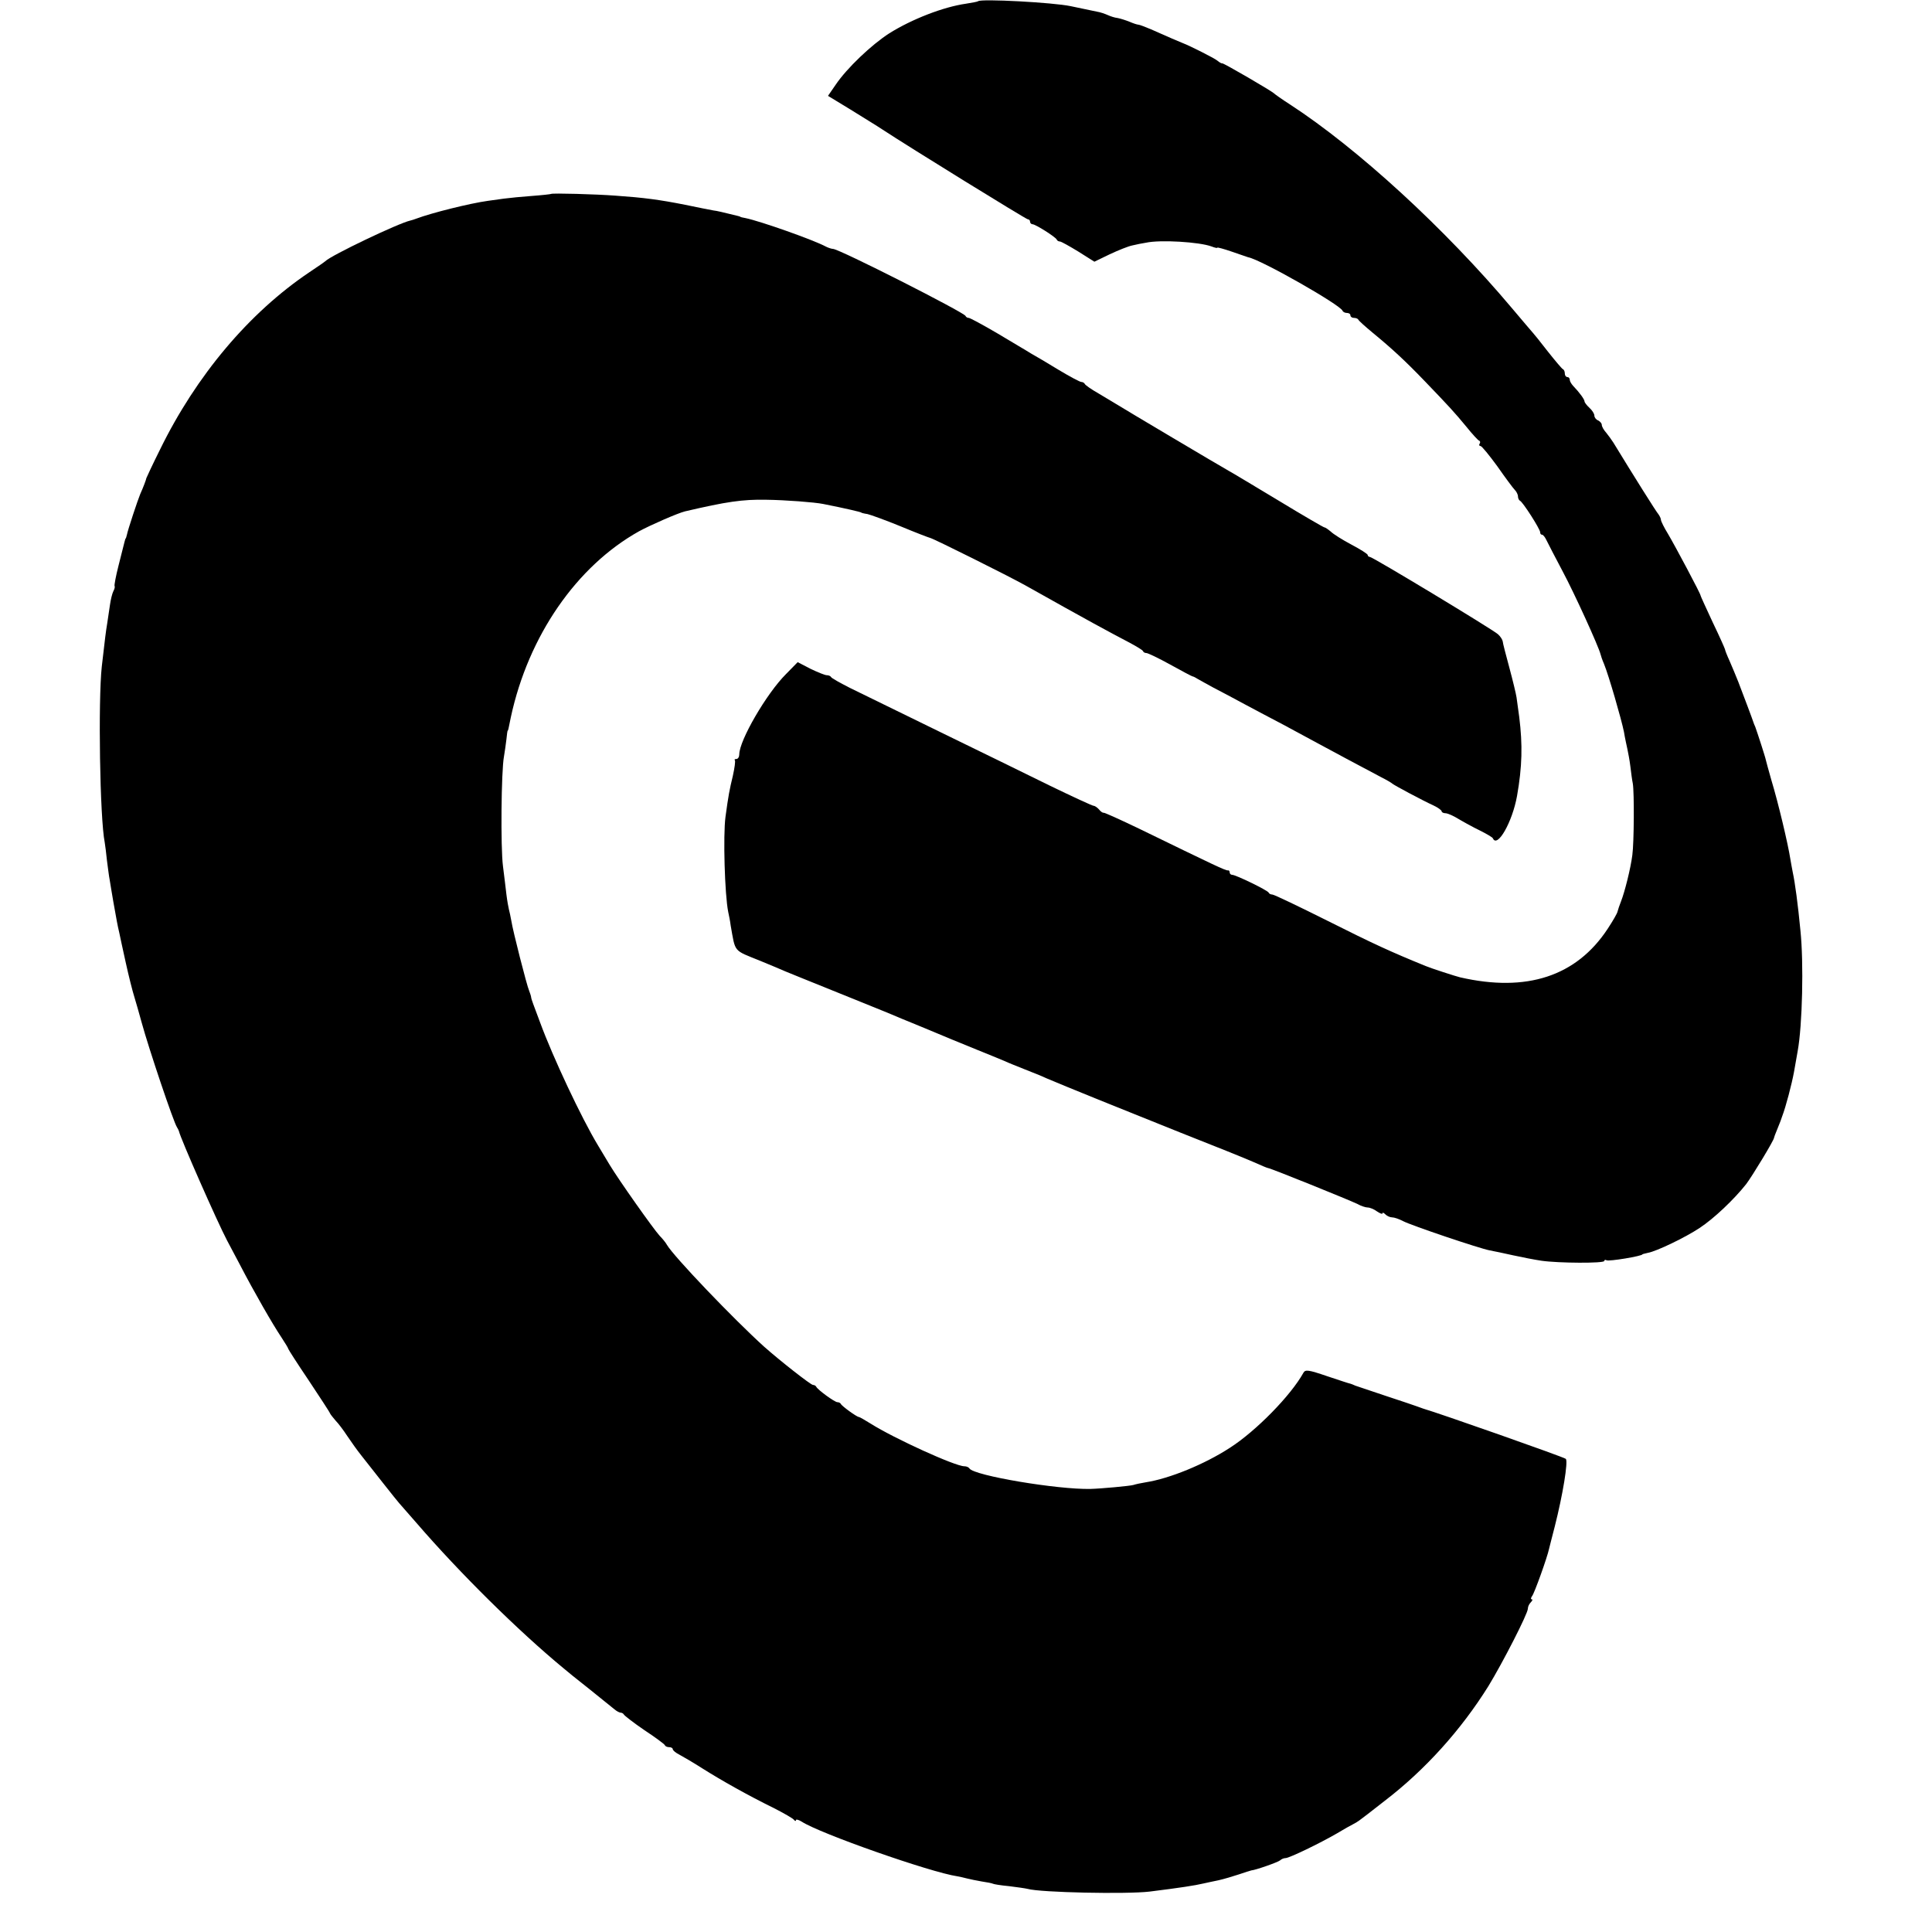 <?xml version="1.0" standalone="no"?>
<!DOCTYPE svg PUBLIC "-//W3C//DTD SVG 20010904//EN"
 "http://www.w3.org/TR/2001/REC-SVG-20010904/DTD/svg10.dtd">
<svg version="1.0" xmlns="http://www.w3.org/2000/svg"
 width="784pt" height="784pt" viewBox="0 0 784 784"
 preserveAspectRatio="xMidYMid meet">
<g transform="translate(0,784) scale(0.1,-0.1)"
fill="#000000" stroke="none">
<path d="M3969 7835 c-2 -2 -24 -6 -49 -10 -92 -13 -220 -63 -311 -120 -73
-47 -172 -141 -218 -209 l-31 -45 92 -56 c51 -32 109 -67 128 -80 111 -73 584
-365 591 -365 5 0 9 -4 9 -10 0 -5 5 -10 10 -10 12 0 94 -52 98 -62 2 -5 8 -8
13 -8 5 0 39 -19 75 -41 l65 -41 62 30 c34 16 76 33 92 36 17 4 41 9 55 11 59
13 217 3 266 -15 13 -5 24 -8 24 -5 0 2 26 -5 58 -16 31 -11 62 -21 67 -23 51
-9 374 -193 383 -217 2 -5 10 -9 18 -9 8 0 14 -4 14 -10 0 -5 6 -10 14 -10 8
0 16 -3 18 -7 2 -5 28 -28 58 -53 78 -64 133 -115 209 -194 102 -106 123 -129
171 -187 24 -30 48 -56 52 -57 5 -2 6 -8 2 -13 -3 -5 -1 -9 4 -9 5 0 35 -37
68 -82 32 -46 64 -89 71 -96 7 -7 13 -19 13 -27 0 -7 4 -15 8 -17 11 -4 82
-115 82 -128 0 -6 3 -10 8 -10 4 0 12 -10 18 -23 6 -12 35 -69 66 -127 48 -90
145 -303 153 -335 1 -5 7 -23 14 -39 19 -46 71 -226 81 -276 4 -25 11 -56 14
-70 3 -14 9 -45 12 -70 3 -25 7 -56 10 -70 6 -37 5 -238 -2 -290 -7 -55 -31
-150 -46 -188 -6 -15 -12 -33 -14 -41 -1 -7 -19 -38 -40 -70 -127 -193 -329
-259 -599 -197 -17 4 -119 37 -140 46 -140 57 -212 90 -395 182 -118 59 -220
108 -227 108 -6 0 -13 3 -15 8 -4 9 -133 72 -148 72 -5 0 -10 4 -10 10 0 5 -3
9 -7 8 -8 -2 -56 21 -358 168 -77 37 -143 67 -147 66 -3 -1 -12 5 -18 13 -7 8
-17 15 -22 15 -5 0 -85 37 -176 81 -92 45 -295 145 -452 221 -157 77 -319 156
-360 176 -41 21 -76 40 -78 45 -2 4 -10 7 -17 7 -7 0 -37 12 -66 26 l-52 27
-48 -49 c-79 -79 -189 -269 -189 -325 0 -10 -5 -19 -12 -19 -6 0 -9 -2 -6 -5
3 -3 -1 -31 -8 -63 -14 -58 -18 -79 -30 -167 -10 -76 -3 -315 11 -385 3 -14 8
-38 10 -55 20 -112 9 -99 120 -144 44 -18 89 -37 100 -42 11 -5 99 -40 195
-79 96 -39 195 -79 220 -89 25 -11 86 -36 135 -56 50 -21 104 -43 120 -50 17
-7 66 -27 110 -45 44 -18 94 -38 110 -45 17 -8 55 -23 85 -35 30 -12 69 -27
85 -35 70 -30 317 -130 545 -221 135 -53 269 -107 298 -120 29 -13 55 -24 58
-24 9 0 333 -131 363 -146 14 -8 33 -14 41 -14 9 0 26 -7 38 -16 12 -8 22 -12
22 -8 0 5 5 3 12 -4 7 -7 19 -12 27 -12 9 0 29 -7 44 -15 34 -18 310 -111 352
-119 17 -3 59 -12 95 -20 36 -8 88 -18 115 -22 69 -10 255 -11 255 -1 0 4 4 6
9 3 8 -6 146 17 146 24 0 1 10 3 22 6 35 6 153 63 210 101 58 38 140 116 189
178 25 33 114 180 113 188 0 1 5 16 12 32 7 17 13 32 14 35 1 3 4 12 7 20 15
39 39 131 48 180 5 30 12 69 15 85 19 104 25 358 11 490 -10 105 -22 194 -31
235 -3 14 -7 39 -10 55 -9 59 -49 228 -77 320 -11 39 -21 75 -22 80 -2 12 -35
113 -43 135 -4 8 -7 17 -8 20 -4 13 -40 108 -61 163 -9 23 -25 61 -35 84 -11
24 -19 45 -19 48 0 2 -22 52 -50 110 -27 58 -49 106 -49 108 2 4 -103 201
-132 250 -16 26 -29 52 -29 58 0 5 -5 15 -10 22 -9 10 -100 155 -183 291 -7
11 -20 29 -29 40 -10 11 -18 25 -18 32 0 6 -7 14 -15 18 -8 3 -15 12 -15 19 0
8 -9 22 -20 32 -11 10 -20 22 -20 26 0 8 -20 36 -47 64 -7 8 -13 18 -13 24 0
6 -4 11 -10 11 -5 0 -10 6 -10 14 0 8 -3 16 -8 18 -4 2 -32 35 -62 73 -30 39
-57 72 -60 75 -3 3 -41 48 -85 100 -271 322 -625 647 -900 826 -33 21 -62 42
-65 45 -8 9 -204 123 -210 122 -3 -1 -12 4 -20 11 -12 10 -113 61 -140 71 -3
1 -23 10 -45 19 -22 10 -60 26 -84 37 -24 10 -47 19 -52 19 -4 0 -20 5 -36 12
-15 6 -37 13 -48 15 -11 1 -29 7 -40 12 -11 5 -31 12 -45 14 -14 3 -61 13
-105 22 -70 15 -366 31 -376 20z"/>
<path d="M2236 7053 c-1 -1 -35 -5 -76 -8 -41 -3 -93 -8 -115 -11 -22 -3 -51
-7 -65 -9 -73 -10 -229 -49 -290 -72 -8 -3 -20 -7 -25 -8 -49 -11 -321 -141
-345 -165 -3 -3 -32 -23 -65 -45 -244 -164 -459 -419 -606 -720 -30 -60 -54
-112 -55 -115 -1 -7 -14 -41 -25 -65 -10 -24 -50 -144 -54 -165 -2 -8 -4 -15
-5 -15 -1 0 -3 -7 -5 -15 -2 -8 -13 -51 -24 -95 -11 -43 -18 -81 -16 -83 2 -3
0 -12 -5 -21 -5 -10 -11 -35 -14 -57 -3 -21 -8 -55 -11 -74 -6 -36 -8 -54 -22
-175 -15 -138 -8 -614 12 -714 2 -11 6 -44 9 -73 4 -29 8 -64 11 -78 2 -14 9
-54 15 -90 13 -73 17 -96 24 -125 2 -11 14 -65 26 -120 12 -55 28 -118 35
-140 7 -22 20 -69 30 -105 29 -106 129 -403 143 -424 4 -6 7 -13 8 -16 6 -29
156 -369 195 -443 5 -10 29 -55 53 -100 56 -108 133 -242 168 -294 15 -23 28
-44 28 -47 0 -2 37 -60 83 -128 45 -68 84 -127 86 -133 2 -5 13 -18 23 -30 11
-11 32 -39 47 -62 16 -24 41 -59 57 -79 16 -20 56 -71 89 -113 33 -42 62 -78
65 -81 3 -3 34 -39 70 -80 176 -204 414 -439 597 -590 10 -9 56 -46 103 -83
47 -38 93 -75 103 -83 9 -8 21 -14 26 -14 5 0 11 -4 13 -8 2 -4 39 -33 83 -63
44 -29 82 -57 83 -61 2 -5 10 -8 18 -8 8 0 14 -4 14 -8 0 -5 12 -15 28 -23 15
-8 56 -32 92 -55 76 -48 184 -109 290 -161 41 -21 78 -42 82 -48 4 -5 8 -6 8
-1 0 4 10 2 23 -6 73 -48 523 -206 632 -222 11 -2 29 -6 40 -9 11 -3 37 -8 59
-12 21 -3 41 -7 45 -9 3 -2 33 -7 66 -10 33 -4 67 -9 75 -11 52 -15 403 -22
495 -11 121 15 186 25 219 33 11 2 39 9 61 13 22 5 59 16 83 24 23 8 46 15 50
16 16 1 108 33 117 41 5 5 15 9 22 9 15 0 139 60 208 100 28 17 57 33 65 37 8
4 20 11 25 15 6 4 53 40 105 81 163 125 309 287 420 465 58 95 160 294 160
314 0 8 5 19 12 26 7 7 8 12 4 12 -5 0 -4 6 1 13 9 10 62 158 69 192 1 6 12
46 23 90 33 130 55 265 45 275 -7 7 -516 186 -579 204 -5 2 -17 6 -25 9 -8 3
-64 22 -125 42 -60 20 -117 39 -125 42 -8 4 -17 7 -20 8 -3 0 -45 14 -93 30
-79 27 -90 28 -98 14 -51 -92 -192 -236 -298 -304 -103 -67 -245 -125 -341
-140 -19 -3 -42 -8 -51 -11 -13 -4 -132 -15 -174 -16 -133 -3 -473 54 -491 83
-3 5 -12 9 -21 9 -37 0 -285 113 -380 173 -24 15 -45 27 -48 27 -8 0 -69 44
-73 53 -2 4 -8 7 -14 7 -11 0 -81 51 -86 63 -2 4 -8 7 -13 7 -9 0 -135 99
-198 155 -123 111 -369 368 -395 414 -5 9 -18 25 -29 36 -25 27 -167 228 -203
288 -16 27 -38 63 -48 80 -66 109 -183 358 -234 497 -11 30 -24 64 -28 75 -4
11 -9 25 -9 30 -1 6 -5 17 -8 25 -9 20 -66 243 -72 283 -3 18 -8 39 -10 47 -2
8 -7 35 -10 60 -3 25 -9 77 -14 115 -10 76 -7 388 4 445 3 19 8 51 10 70 2 19
4 35 5 35 2 0 3 5 13 55 71 329 266 612 520 754 48 26 158 74 187 81 167 39
233 49 330 47 78 -1 195 -10 230 -17 91 -18 155 -33 155 -35 0 -1 11 -4 25 -6
13 -3 74 -25 135 -50 60 -25 115 -46 120 -47 16 -4 313 -152 385 -192 258
-145 338 -188 420 -231 30 -16 57 -32 58 -36 2 -5 8 -8 14 -8 6 0 50 -21 97
-47 47 -26 88 -48 91 -48 3 0 12 -5 20 -10 8 -5 38 -21 65 -36 28 -14 85 -45
128 -68 42 -22 112 -60 155 -82 42 -23 104 -56 137 -74 57 -31 173 -93 260
-139 22 -11 42 -23 45 -26 6 -6 124 -69 168 -89 17 -8 32 -19 32 -23 0 -4 7
-8 15 -8 9 0 32 -10 53 -23 20 -12 60 -34 87 -47 28 -14 52 -28 53 -32 18 -41
79 66 98 172 21 119 23 207 9 320 -4 30 -9 66 -11 80 -2 14 -15 68 -29 120
-14 52 -27 101 -27 107 -1 7 -9 20 -19 29 -22 20 -509 314 -520 314 -5 0 -9 4
-9 8 0 4 -30 23 -66 42 -36 19 -74 43 -84 53 -11 9 -22 17 -26 17 -3 0 -86 48
-183 107 -97 58 -189 114 -206 123 -29 16 -425 251 -455 270 -8 5 -40 24 -70
42 -30 17 -56 35 -58 40 -2 4 -8 8 -14 8 -6 0 -47 22 -92 49 -44 27 -95 57
-113 67 -17 11 -79 47 -137 82 -58 34 -110 62 -115 62 -5 0 -11 3 -13 8 -7 15
-513 272 -538 272 -5 0 -18 4 -28 9 -52 28 -268 104 -327 116 -11 2 -21 4 -22
6 -2 1 -6 2 -10 3 -62 15 -81 20 -98 22 -11 2 -63 12 -115 23 -106 21 -168 29
-282 37 -79 6 -258 11 -262 7z"/>
</g>
</svg>
